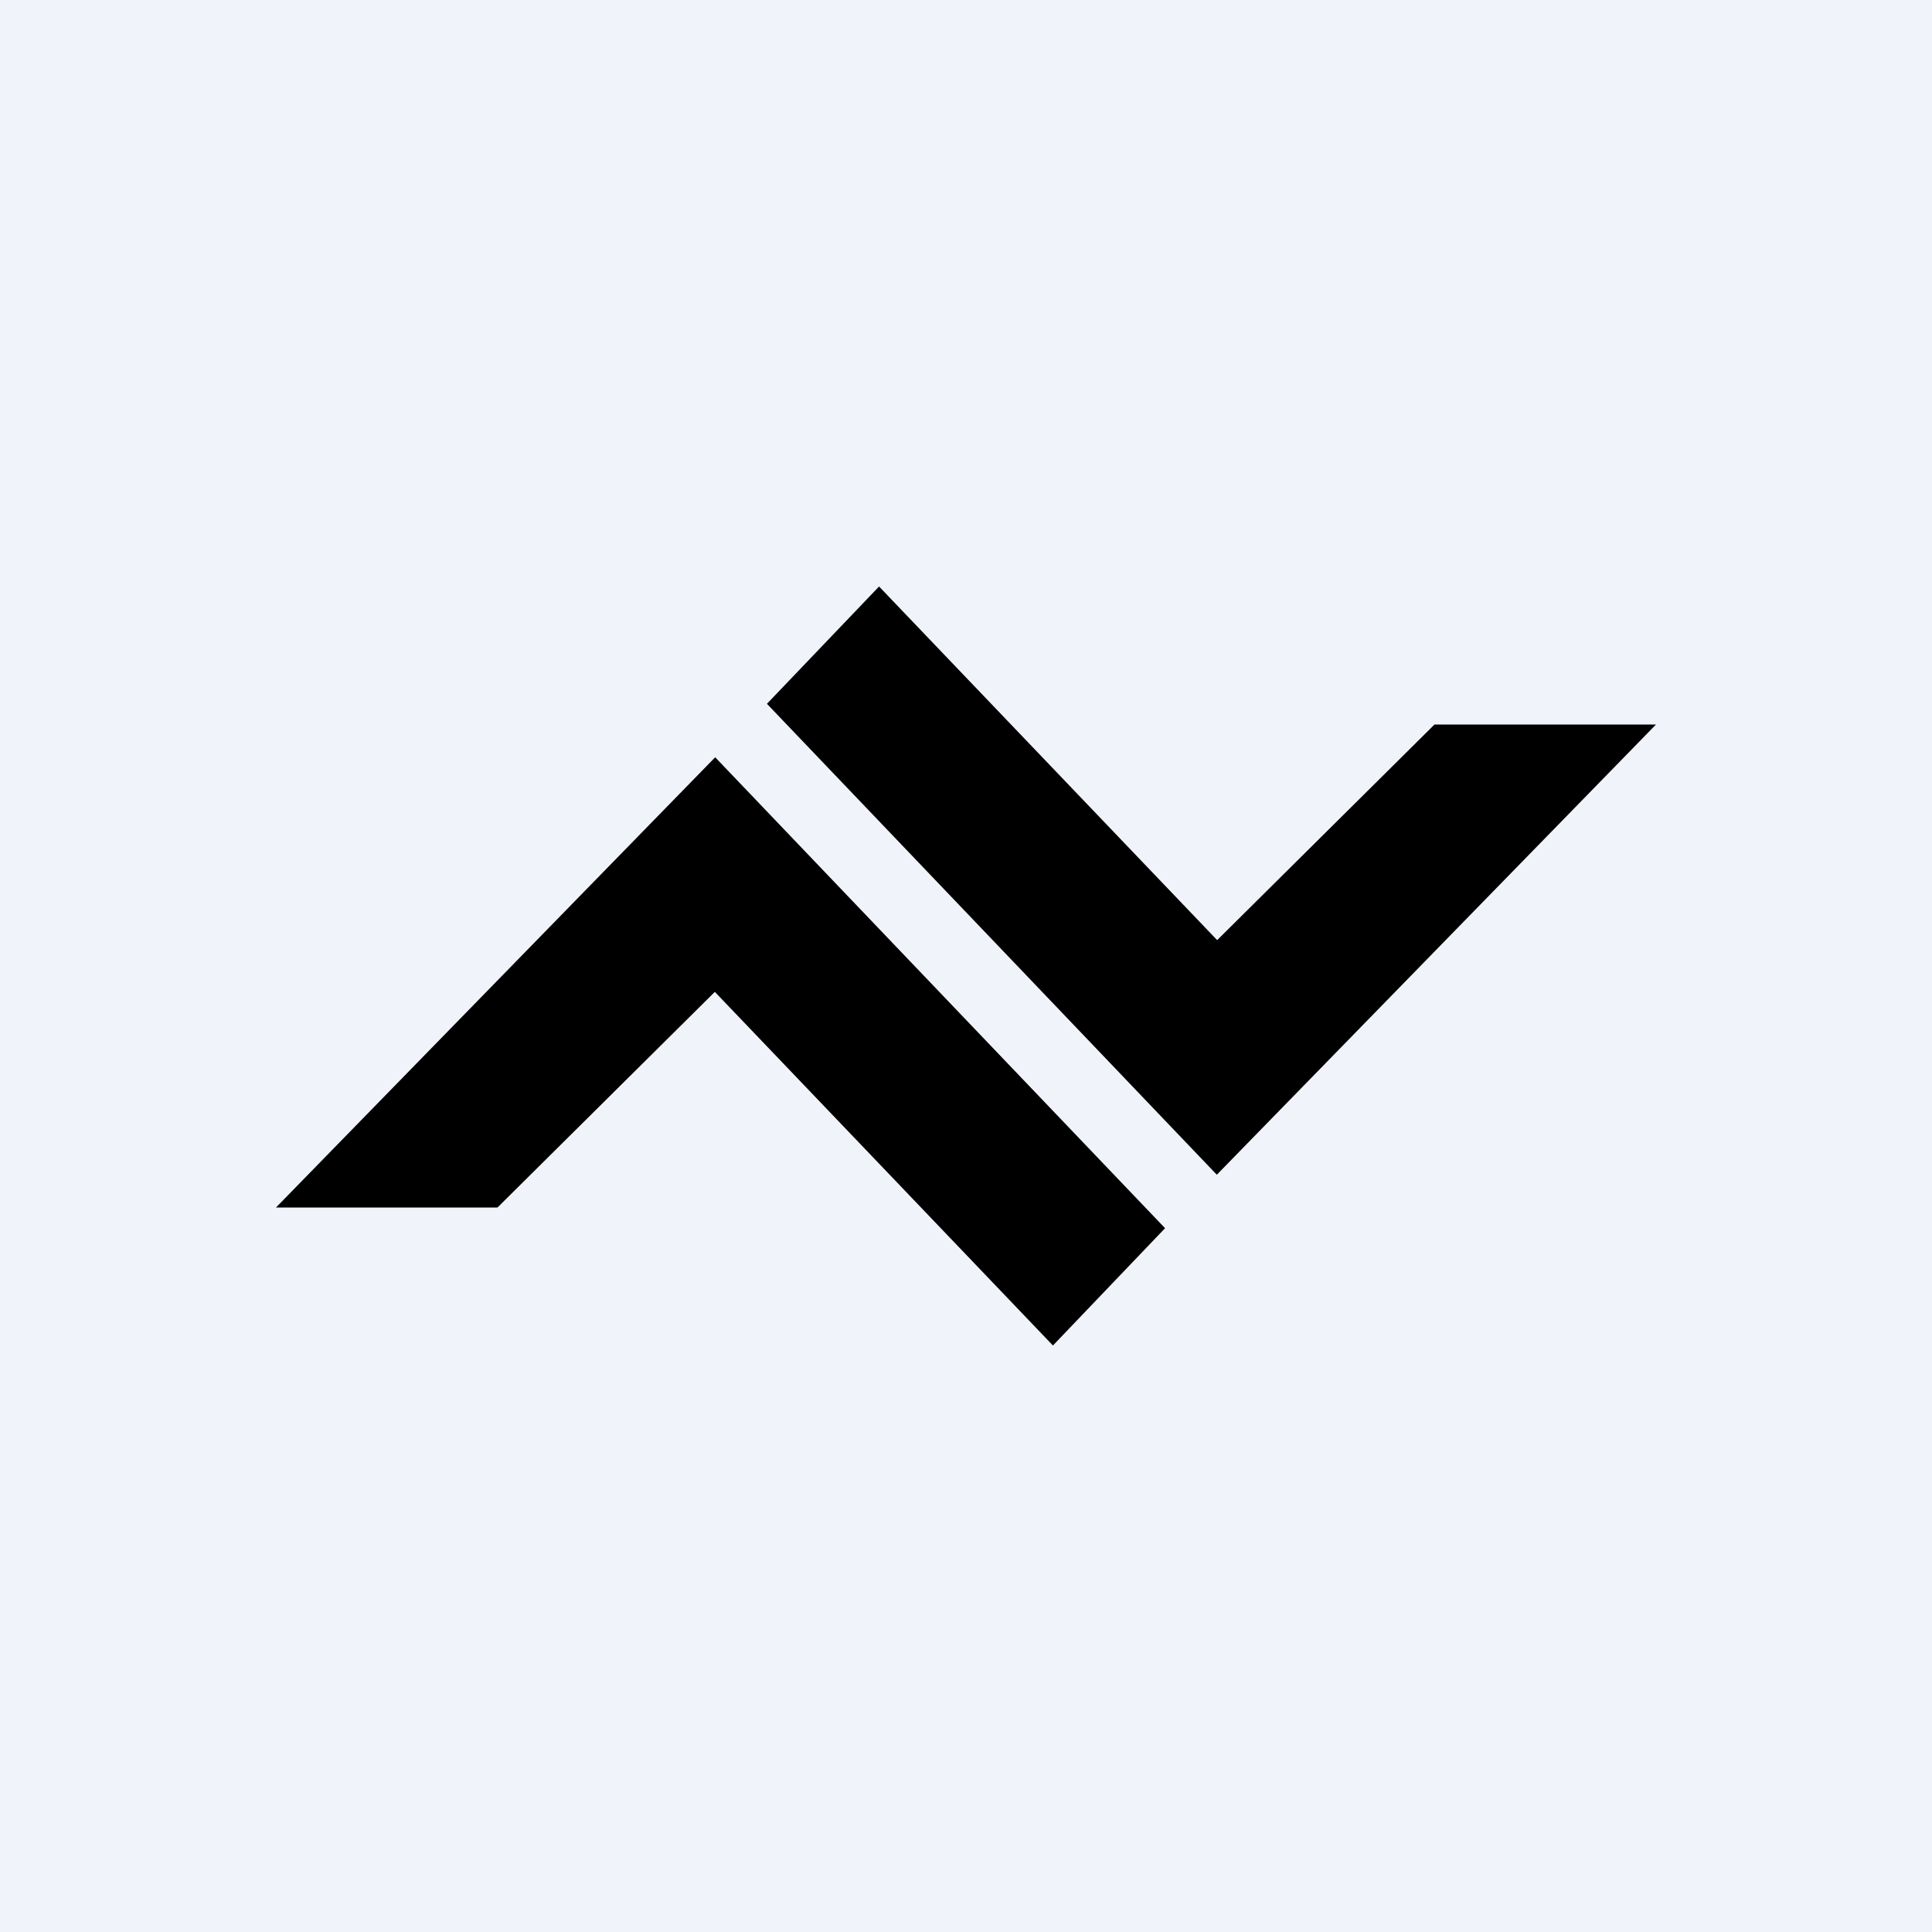<!-- by Wealthyhood --><svg width="56" height="56" viewBox="0 0 56 56" xmlns="http://www.w3.org/2000/svg"><path fill="#F0F3FA" d="M0 0h56v56H0z"/><path d="M48 21 35.27 34.05 22.23 20.4l3.25-3.4 9.8 10.25L41.58 21H48ZM8 35l12.73-13.05L33.77 35.6 30.52 39l-9.8-10.25L14.42 35H8Z"/></svg>